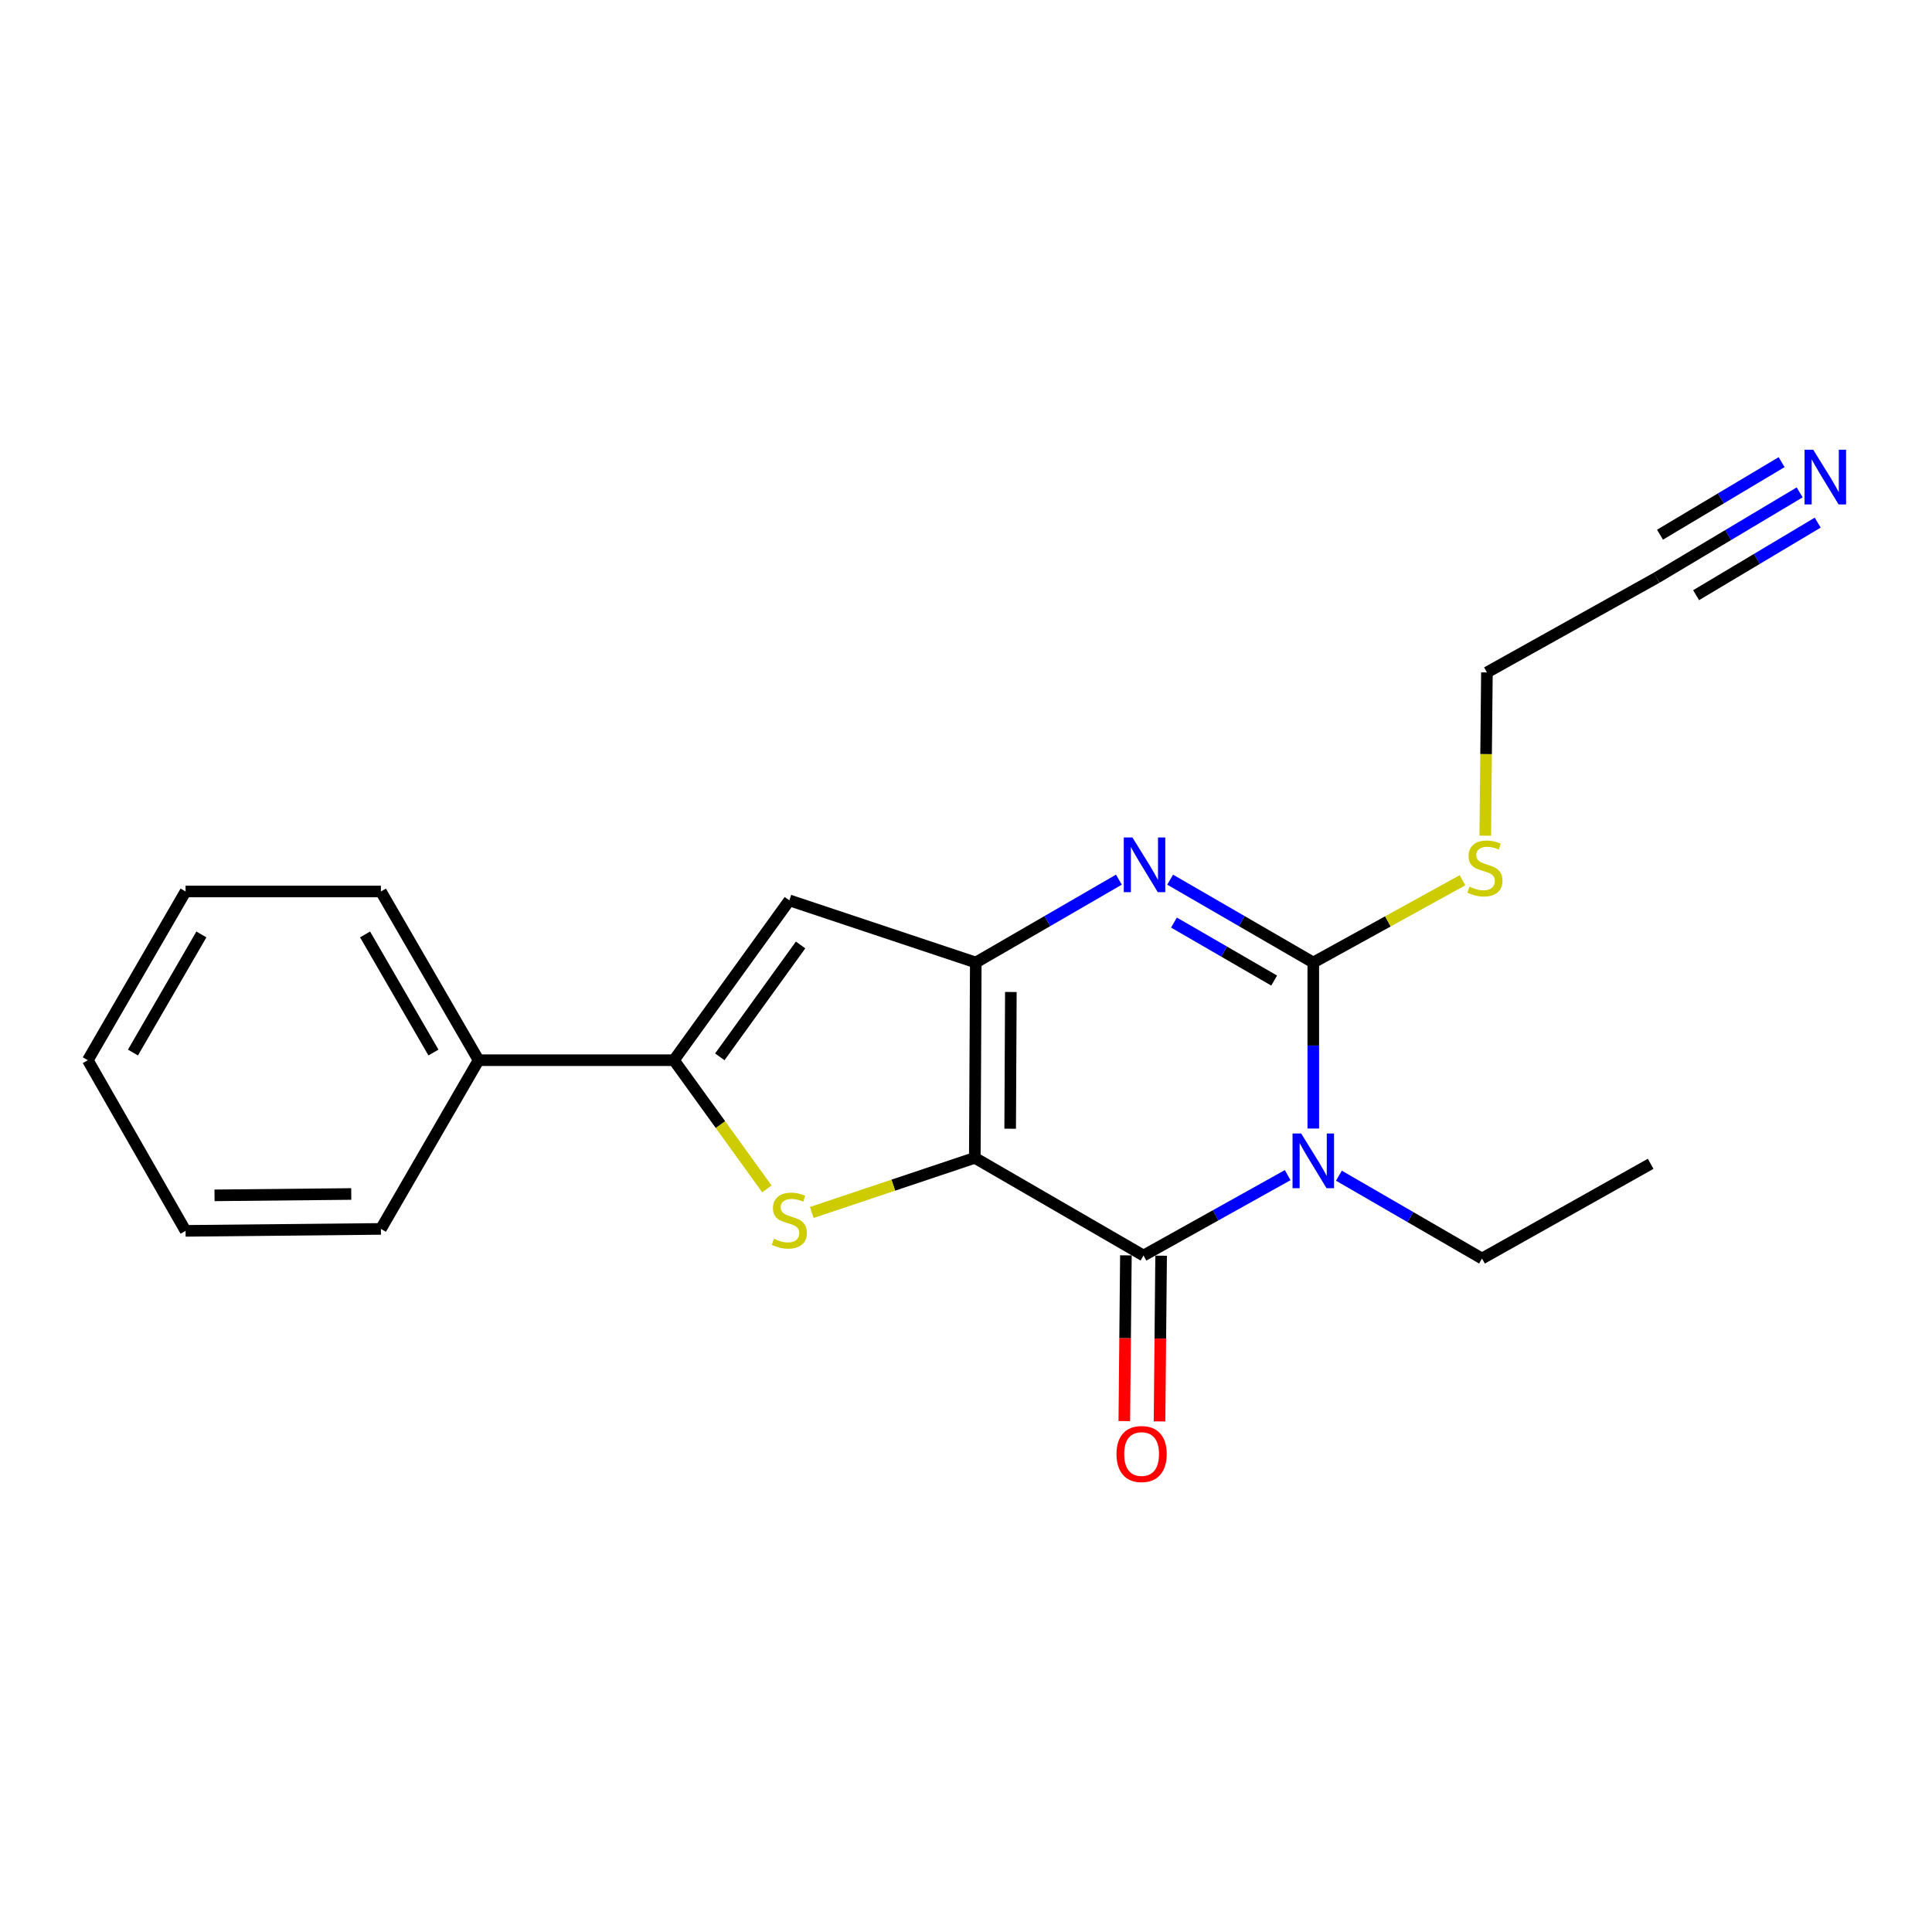<?xml version='1.0' encoding='iso-8859-1'?>
<svg version='1.1' baseProfile='full'
              xmlns='http://www.w3.org/2000/svg'
                      xmlns:rdkit='http://www.rdkit.org/xml'
                      xmlns:xlink='http://www.w3.org/1999/xlink'
                  xml:space='preserve'
width='1000px' height='1000px' viewBox='0 0 1000 1000'>
<!-- END OF HEADER -->
<rect style='opacity:1.0;fill:#FFFFFF;stroke:none' width='1000' height='1000' x='0' y='0'> </rect>
<path class='bond-1' d='M 504.558,599.302 L 505.064,498.198' style='fill:none;fill-rule:evenodd;stroke:#000000;stroke-width:6px;stroke-linecap:butt;stroke-linejoin:miter;stroke-opacity:1' />
<path class='bond-1' d='M 522.863,584.227 L 523.217,513.455' style='fill:none;fill-rule:evenodd;stroke:#000000;stroke-width:6px;stroke-linecap:butt;stroke-linejoin:miter;stroke-opacity:1' />
<path class='bond-2' d='M 504.558,599.302 L 591.878,649.858' style='fill:none;fill-rule:evenodd;stroke:#000000;stroke-width:6px;stroke-linecap:butt;stroke-linejoin:miter;stroke-opacity:1' />
<path class='bond-5' d='M 504.558,599.302 L 462.369,613.439' style='fill:none;fill-rule:evenodd;stroke:#000000;stroke-width:6px;stroke-linecap:butt;stroke-linejoin:miter;stroke-opacity:1' />
<path class='bond-5' d='M 462.369,613.439 L 420.179,627.576' style='fill:none;fill-rule:evenodd;stroke:#CCCC00;stroke-width:6px;stroke-linecap:butt;stroke-linejoin:miter;stroke-opacity:1' />
<path class='bond-0' d='M 666.499,608.252 L 629.188,629.055' style='fill:none;fill-rule:evenodd;stroke:#0000FF;stroke-width:6px;stroke-linecap:butt;stroke-linejoin:miter;stroke-opacity:1' />
<path class='bond-0' d='M 629.188,629.055 L 591.878,649.858' style='fill:none;fill-rule:evenodd;stroke:#000000;stroke-width:6px;stroke-linecap:butt;stroke-linejoin:miter;stroke-opacity:1' />
<path class='bond-3' d='M 679.755,584.135 L 679.755,541.166' style='fill:none;fill-rule:evenodd;stroke:#0000FF;stroke-width:6px;stroke-linecap:butt;stroke-linejoin:miter;stroke-opacity:1' />
<path class='bond-3' d='M 679.755,541.166 L 679.755,498.198' style='fill:none;fill-rule:evenodd;stroke:#000000;stroke-width:6px;stroke-linecap:butt;stroke-linejoin:miter;stroke-opacity:1' />
<path class='bond-13' d='M 693.017,608.538 L 730.051,629.973' style='fill:none;fill-rule:evenodd;stroke:#0000FF;stroke-width:6px;stroke-linecap:butt;stroke-linejoin:miter;stroke-opacity:1' />
<path class='bond-13' d='M 730.051,629.973 L 767.085,651.408' style='fill:none;fill-rule:evenodd;stroke:#000000;stroke-width:6px;stroke-linecap:butt;stroke-linejoin:miter;stroke-opacity:1' />
<path class='bond-4' d='M 505.064,498.198 L 542.103,476.754' style='fill:none;fill-rule:evenodd;stroke:#000000;stroke-width:6px;stroke-linecap:butt;stroke-linejoin:miter;stroke-opacity:1' />
<path class='bond-4' d='M 542.103,476.754 L 579.141,455.31' style='fill:none;fill-rule:evenodd;stroke:#0000FF;stroke-width:6px;stroke-linecap:butt;stroke-linejoin:miter;stroke-opacity:1' />
<path class='bond-7' d='M 505.064,498.198 L 408.569,466.033' style='fill:none;fill-rule:evenodd;stroke:#000000;stroke-width:6px;stroke-linecap:butt;stroke-linejoin:miter;stroke-opacity:1' />
<path class='bond-9' d='M 582.763,649.771 L 582.353,692.659' style='fill:none;fill-rule:evenodd;stroke:#000000;stroke-width:6px;stroke-linecap:butt;stroke-linejoin:miter;stroke-opacity:1' />
<path class='bond-9' d='M 582.353,692.659 L 581.942,735.548' style='fill:none;fill-rule:evenodd;stroke:#FF0000;stroke-width:6px;stroke-linecap:butt;stroke-linejoin:miter;stroke-opacity:1' />
<path class='bond-9' d='M 600.992,649.946 L 600.582,692.834' style='fill:none;fill-rule:evenodd;stroke:#000000;stroke-width:6px;stroke-linecap:butt;stroke-linejoin:miter;stroke-opacity:1' />
<path class='bond-9' d='M 600.582,692.834 L 600.171,735.722' style='fill:none;fill-rule:evenodd;stroke:#FF0000;stroke-width:6px;stroke-linecap:butt;stroke-linejoin:miter;stroke-opacity:1' />
<path class='bond-11' d='M 679.755,498.198 L 718.371,476.903' style='fill:none;fill-rule:evenodd;stroke:#000000;stroke-width:6px;stroke-linecap:butt;stroke-linejoin:miter;stroke-opacity:1' />
<path class='bond-11' d='M 718.371,476.903 L 756.987,455.607' style='fill:none;fill-rule:evenodd;stroke:#CCCC00;stroke-width:6px;stroke-linecap:butt;stroke-linejoin:miter;stroke-opacity:1' />
<path class='bond-22' d='M 679.755,498.198 L 642.711,476.754' style='fill:none;fill-rule:evenodd;stroke:#000000;stroke-width:6px;stroke-linecap:butt;stroke-linejoin:miter;stroke-opacity:1' />
<path class='bond-22' d='M 642.711,476.754 L 605.667,455.309' style='fill:none;fill-rule:evenodd;stroke:#0000FF;stroke-width:6px;stroke-linecap:butt;stroke-linejoin:miter;stroke-opacity:1' />
<path class='bond-22' d='M 659.508,507.541 L 633.578,492.53' style='fill:none;fill-rule:evenodd;stroke:#000000;stroke-width:6px;stroke-linecap:butt;stroke-linejoin:miter;stroke-opacity:1' />
<path class='bond-22' d='M 633.578,492.53 L 607.647,477.519' style='fill:none;fill-rule:evenodd;stroke:#0000FF;stroke-width:6px;stroke-linecap:butt;stroke-linejoin:miter;stroke-opacity:1' />
<path class='bond-6' d='M 396.938,615.364 L 372.882,582.06' style='fill:none;fill-rule:evenodd;stroke:#CCCC00;stroke-width:6px;stroke-linecap:butt;stroke-linejoin:miter;stroke-opacity:1' />
<path class='bond-6' d='M 372.882,582.06 L 348.826,548.755' style='fill:none;fill-rule:evenodd;stroke:#000000;stroke-width:6px;stroke-linecap:butt;stroke-linejoin:miter;stroke-opacity:1' />
<path class='bond-12' d='M 348.826,548.755 L 247.712,548.755' style='fill:none;fill-rule:evenodd;stroke:#000000;stroke-width:6px;stroke-linecap:butt;stroke-linejoin:miter;stroke-opacity:1' />
<path class='bond-21' d='M 348.826,548.755 L 408.569,466.033' style='fill:none;fill-rule:evenodd;stroke:#000000;stroke-width:6px;stroke-linecap:butt;stroke-linejoin:miter;stroke-opacity:1' />
<path class='bond-21' d='M 372.566,547.02 L 414.386,489.114' style='fill:none;fill-rule:evenodd;stroke:#000000;stroke-width:6px;stroke-linecap:butt;stroke-linejoin:miter;stroke-opacity:1' />
<path class='bond-8' d='M 931.501,254.858 L 894.477,276.949' style='fill:none;fill-rule:evenodd;stroke:#0000FF;stroke-width:6px;stroke-linecap:butt;stroke-linejoin:miter;stroke-opacity:1' />
<path class='bond-8' d='M 894.477,276.949 L 857.453,299.039' style='fill:none;fill-rule:evenodd;stroke:#000000;stroke-width:6px;stroke-linecap:butt;stroke-linejoin:miter;stroke-opacity:1' />
<path class='bond-8' d='M 922.16,239.203 L 890.69,257.98' style='fill:none;fill-rule:evenodd;stroke:#0000FF;stroke-width:6px;stroke-linecap:butt;stroke-linejoin:miter;stroke-opacity:1' />
<path class='bond-8' d='M 890.69,257.98 L 859.219,276.757' style='fill:none;fill-rule:evenodd;stroke:#000000;stroke-width:6px;stroke-linecap:butt;stroke-linejoin:miter;stroke-opacity:1' />
<path class='bond-8' d='M 940.841,270.513 L 909.371,289.29' style='fill:none;fill-rule:evenodd;stroke:#0000FF;stroke-width:6px;stroke-linecap:butt;stroke-linejoin:miter;stroke-opacity:1' />
<path class='bond-8' d='M 909.371,289.29 L 877.901,308.067' style='fill:none;fill-rule:evenodd;stroke:#000000;stroke-width:6px;stroke-linecap:butt;stroke-linejoin:miter;stroke-opacity:1' />
<path class='bond-10' d='M 857.453,299.039 L 769.627,348.047' style='fill:none;fill-rule:evenodd;stroke:#000000;stroke-width:6px;stroke-linecap:butt;stroke-linejoin:miter;stroke-opacity:1' />
<path class='bond-14' d='M 768.772,432.552 L 769.199,390.299' style='fill:none;fill-rule:evenodd;stroke:#CCCC00;stroke-width:6px;stroke-linecap:butt;stroke-linejoin:miter;stroke-opacity:1' />
<path class='bond-14' d='M 769.199,390.299 L 769.627,348.047' style='fill:none;fill-rule:evenodd;stroke:#000000;stroke-width:6px;stroke-linecap:butt;stroke-linejoin:miter;stroke-opacity:1' />
<path class='bond-15' d='M 247.712,548.755 L 197.155,461.425' style='fill:none;fill-rule:evenodd;stroke:#000000;stroke-width:6px;stroke-linecap:butt;stroke-linejoin:miter;stroke-opacity:1' />
<path class='bond-15' d='M 224.352,544.789 L 188.962,483.658' style='fill:none;fill-rule:evenodd;stroke:#000000;stroke-width:6px;stroke-linecap:butt;stroke-linejoin:miter;stroke-opacity:1' />
<path class='bond-16' d='M 247.712,548.755 L 197.155,636.085' style='fill:none;fill-rule:evenodd;stroke:#000000;stroke-width:6px;stroke-linecap:butt;stroke-linejoin:miter;stroke-opacity:1' />
<path class='bond-17' d='M 767.085,651.408 L 854.374,602.38' style='fill:none;fill-rule:evenodd;stroke:#000000;stroke-width:6px;stroke-linecap:butt;stroke-linejoin:miter;stroke-opacity:1' />
<path class='bond-18' d='M 197.155,461.425 L 96.052,461.425' style='fill:none;fill-rule:evenodd;stroke:#000000;stroke-width:6px;stroke-linecap:butt;stroke-linejoin:miter;stroke-opacity:1' />
<path class='bond-19' d='M 197.155,636.085 L 96.052,637.088' style='fill:none;fill-rule:evenodd;stroke:#000000;stroke-width:6px;stroke-linecap:butt;stroke-linejoin:miter;stroke-opacity:1' />
<path class='bond-19' d='M 181.809,618.007 L 111.037,618.708' style='fill:none;fill-rule:evenodd;stroke:#000000;stroke-width:6px;stroke-linecap:butt;stroke-linejoin:miter;stroke-opacity:1' />
<path class='bond-23' d='M 96.052,461.425 L 45.455,548.755' style='fill:none;fill-rule:evenodd;stroke:#000000;stroke-width:6px;stroke-linecap:butt;stroke-linejoin:miter;stroke-opacity:1' />
<path class='bond-23' d='M 104.236,483.663 L 68.818,544.794' style='fill:none;fill-rule:evenodd;stroke:#000000;stroke-width:6px;stroke-linecap:butt;stroke-linejoin:miter;stroke-opacity:1' />
<path class='bond-20' d='M 96.052,637.088 L 45.455,548.755' style='fill:none;fill-rule:evenodd;stroke:#000000;stroke-width:6px;stroke-linecap:butt;stroke-linejoin:miter;stroke-opacity:1' />
<path  class='atom-1' d='M 673.495 586.701
L 682.775 601.701
Q 683.695 603.181, 685.175 605.861
Q 686.655 608.541, 686.735 608.701
L 686.735 586.701
L 690.495 586.701
L 690.495 615.021
L 686.615 615.021
L 676.655 598.621
Q 675.495 596.701, 674.255 594.501
Q 673.055 592.301, 672.695 591.621
L 672.695 615.021
L 669.015 615.021
L 669.015 586.701
L 673.495 586.701
' fill='#0000FF'/>
<path  class='atom-5' d='M 586.144 433.471
L 595.424 448.471
Q 596.344 449.951, 597.824 452.631
Q 599.304 455.311, 599.384 455.471
L 599.384 433.471
L 603.144 433.471
L 603.144 461.791
L 599.264 461.791
L 589.304 445.391
Q 588.144 443.471, 586.904 441.271
Q 585.704 439.071, 585.344 438.391
L 585.344 461.791
L 581.664 461.791
L 581.664 433.471
L 586.144 433.471
' fill='#0000FF'/>
<path  class='atom-6' d='M 400.569 641.187
Q 400.889 641.307, 402.209 641.867
Q 403.529 642.427, 404.969 642.787
Q 406.449 643.107, 407.889 643.107
Q 410.569 643.107, 412.129 641.827
Q 413.689 640.507, 413.689 638.227
Q 413.689 636.667, 412.889 635.707
Q 412.129 634.747, 410.929 634.227
Q 409.729 633.707, 407.729 633.107
Q 405.209 632.347, 403.689 631.627
Q 402.209 630.907, 401.129 629.387
Q 400.089 627.867, 400.089 625.307
Q 400.089 621.747, 402.489 619.547
Q 404.929 617.347, 409.729 617.347
Q 413.009 617.347, 416.729 618.907
L 415.809 621.987
Q 412.409 620.587, 409.849 620.587
Q 407.089 620.587, 405.569 621.747
Q 404.049 622.867, 404.089 624.827
Q 404.089 626.347, 404.849 627.267
Q 405.649 628.187, 406.769 628.707
Q 407.929 629.227, 409.849 629.827
Q 412.409 630.627, 413.929 631.427
Q 415.449 632.227, 416.529 633.867
Q 417.649 635.467, 417.649 638.227
Q 417.649 642.147, 415.009 644.267
Q 412.409 646.347, 408.049 646.347
Q 405.529 646.347, 403.609 645.787
Q 401.729 645.267, 399.489 644.347
L 400.569 641.187
' fill='#CCCC00'/>
<path  class='atom-9' d='M 938.523 232.773
L 947.803 247.773
Q 948.723 249.253, 950.203 251.933
Q 951.683 254.613, 951.763 254.773
L 951.763 232.773
L 955.523 232.773
L 955.523 261.093
L 951.643 261.093
L 941.683 244.693
Q 940.523 242.773, 939.283 240.573
Q 938.083 238.373, 937.723 237.693
L 937.723 261.093
L 934.043 261.093
L 934.043 232.773
L 938.523 232.773
' fill='#0000FF'/>
<path  class='atom-10' d='M 577.895 752.602
Q 577.895 745.802, 581.255 742.002
Q 584.615 738.202, 590.895 738.202
Q 597.175 738.202, 600.535 742.002
Q 603.895 745.802, 603.895 752.602
Q 603.895 759.482, 600.495 763.402
Q 597.095 767.282, 590.895 767.282
Q 584.655 767.282, 581.255 763.402
Q 577.895 759.522, 577.895 752.602
M 590.895 764.082
Q 595.215 764.082, 597.535 761.202
Q 599.895 758.282, 599.895 752.602
Q 599.895 747.042, 597.535 744.242
Q 595.215 741.402, 590.895 741.402
Q 586.575 741.402, 584.215 744.202
Q 581.895 747.002, 581.895 752.602
Q 581.895 758.322, 584.215 761.202
Q 586.575 764.082, 590.895 764.082
' fill='#FF0000'/>
<path  class='atom-12' d='M 760.604 458.921
Q 760.924 459.041, 762.244 459.601
Q 763.564 460.161, 765.004 460.521
Q 766.484 460.841, 767.924 460.841
Q 770.604 460.841, 772.164 459.561
Q 773.724 458.241, 773.724 455.961
Q 773.724 454.401, 772.924 453.441
Q 772.164 452.481, 770.964 451.961
Q 769.764 451.441, 767.764 450.841
Q 765.244 450.081, 763.724 449.361
Q 762.244 448.641, 761.164 447.121
Q 760.124 445.601, 760.124 443.041
Q 760.124 439.481, 762.524 437.281
Q 764.964 435.081, 769.764 435.081
Q 773.044 435.081, 776.764 436.641
L 775.844 439.721
Q 772.444 438.321, 769.884 438.321
Q 767.124 438.321, 765.604 439.481
Q 764.084 440.601, 764.124 442.561
Q 764.124 444.081, 764.884 445.001
Q 765.684 445.921, 766.804 446.441
Q 767.964 446.961, 769.884 447.561
Q 772.444 448.361, 773.964 449.161
Q 775.484 449.961, 776.564 451.601
Q 777.684 453.201, 777.684 455.961
Q 777.684 459.881, 775.044 462.001
Q 772.444 464.081, 768.084 464.081
Q 765.564 464.081, 763.644 463.521
Q 761.764 463.001, 759.524 462.081
L 760.604 458.921
' fill='#CCCC00'/>
</svg>
